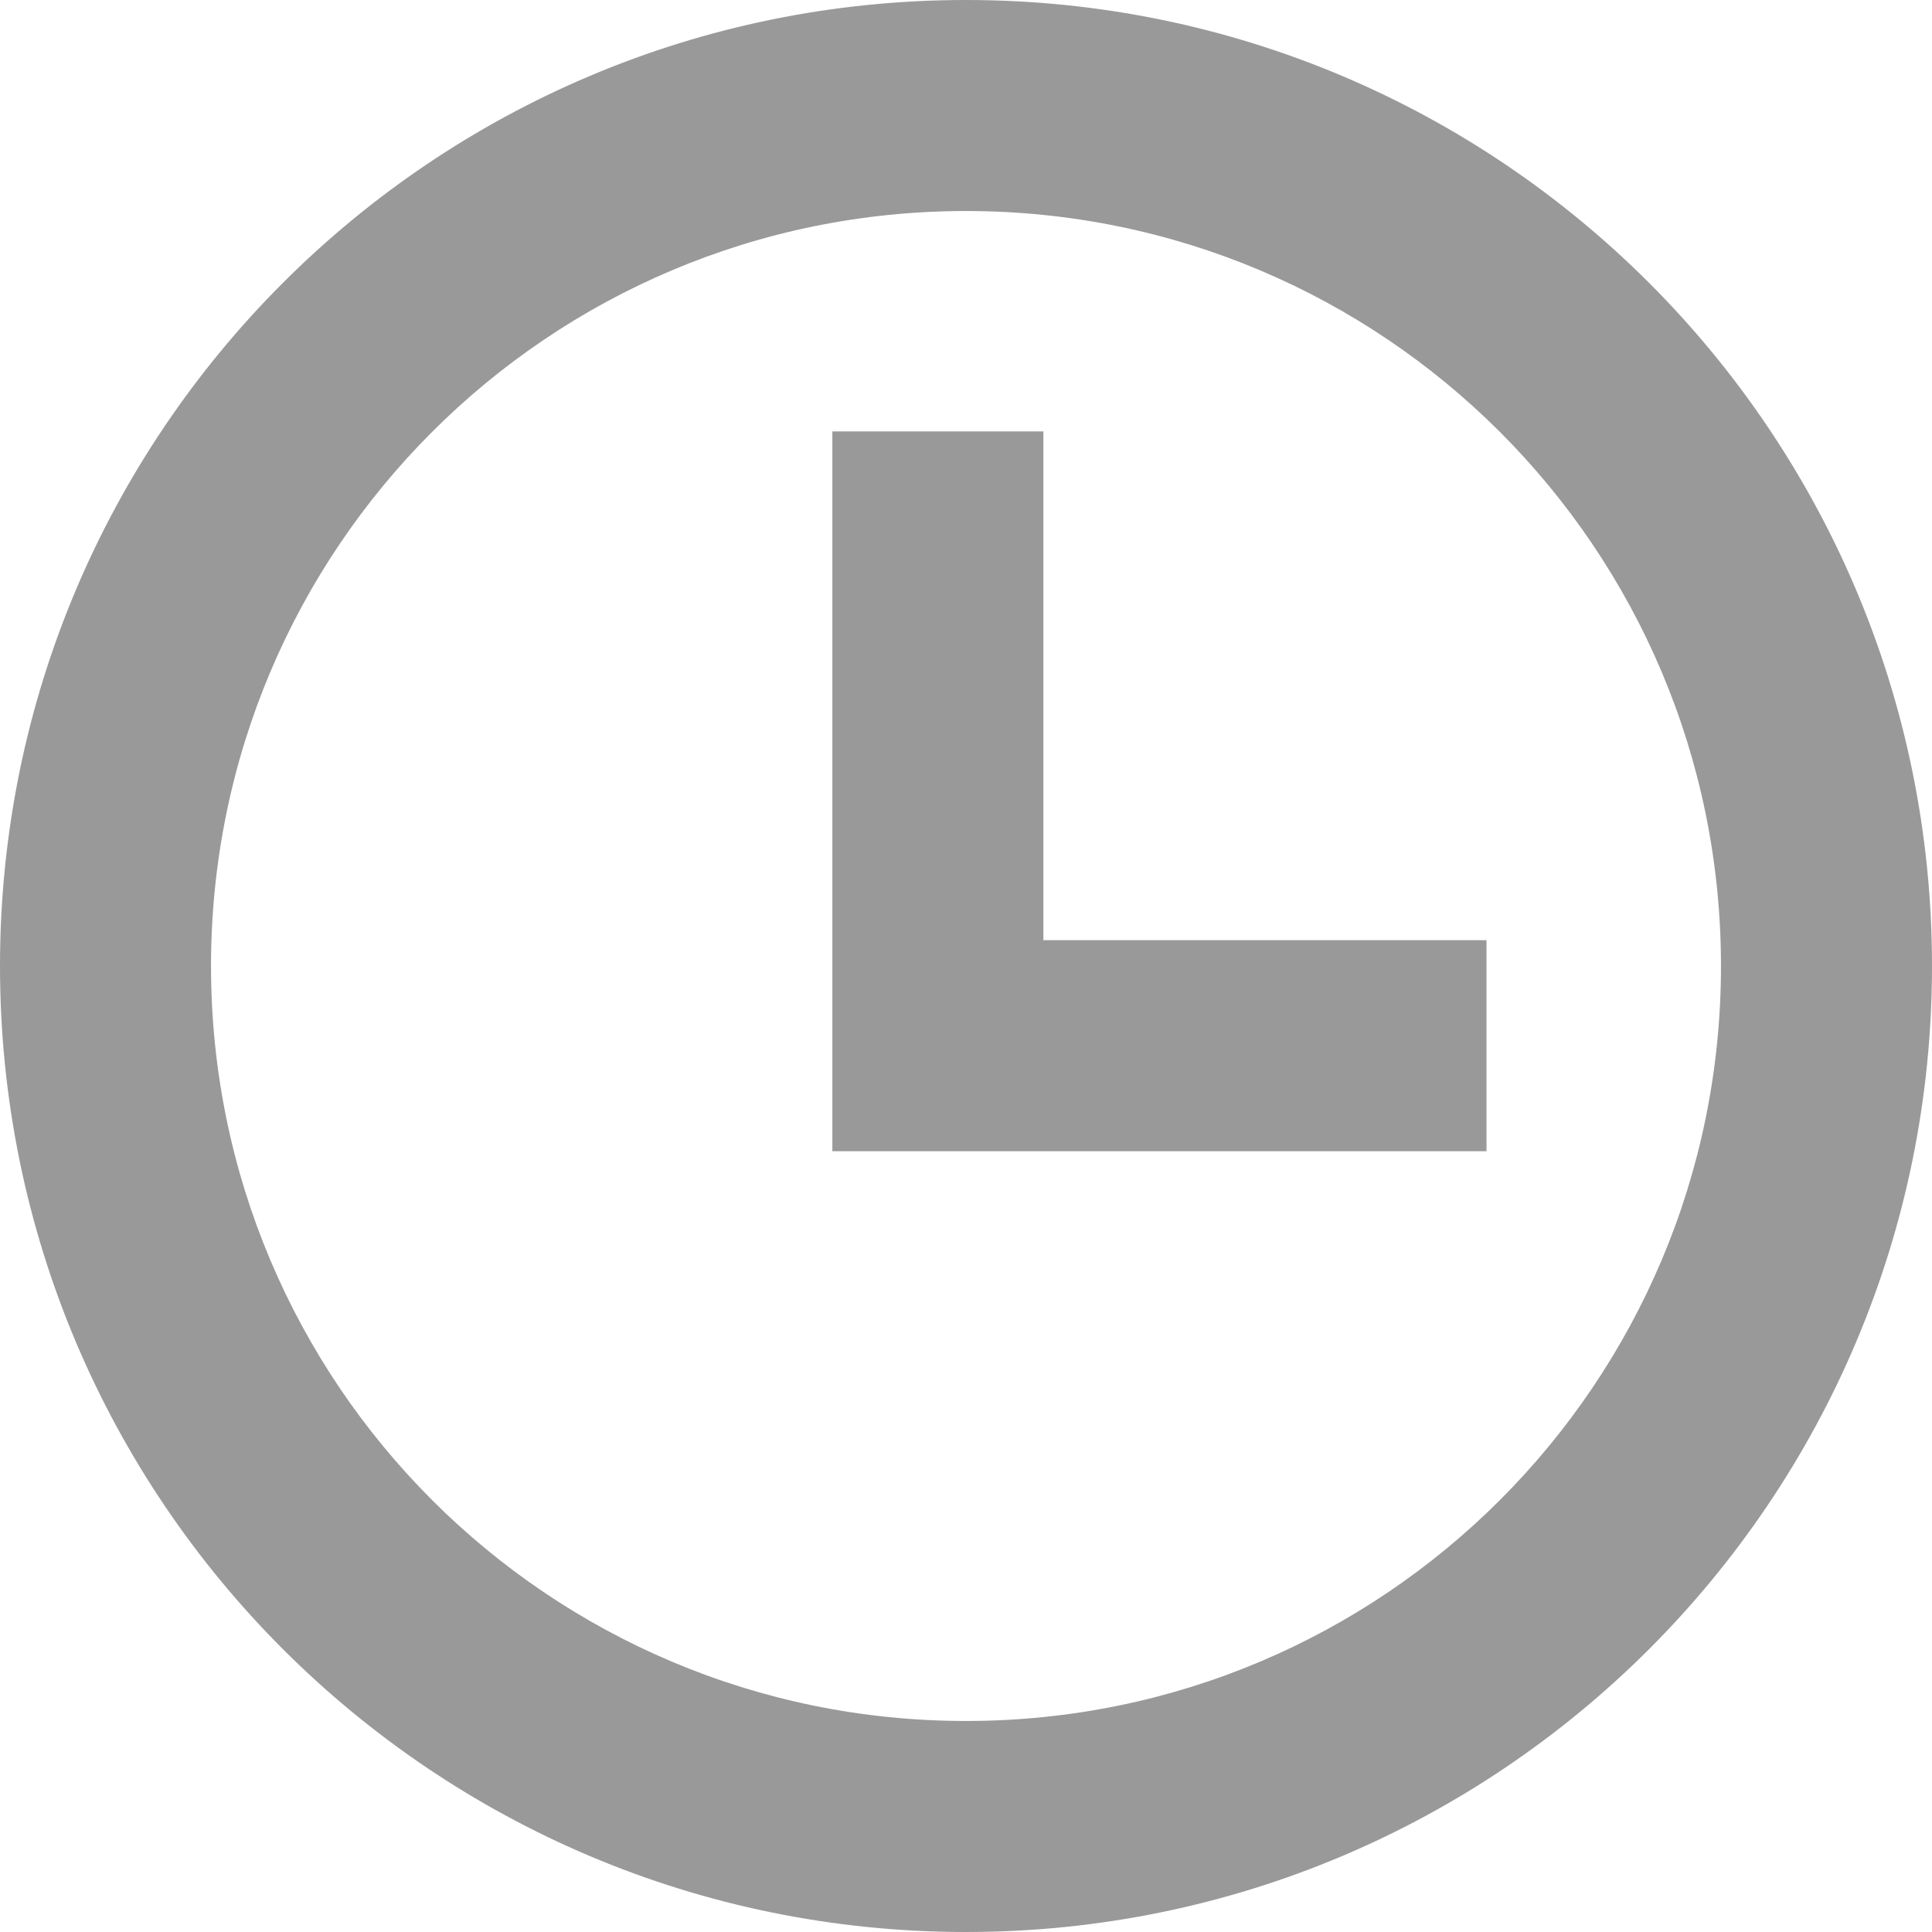 <?xml version="1.0" encoding="utf-8"?>
<!-- Generator: Adobe Illustrator 18.1.1, SVG Export Plug-In . SVG Version: 6.00 Build 0)  -->
<svg version="1.1" id="Ebene_1" xmlns="http://www.w3.org/2000/svg" xmlns:xlink="http://www.w3.org/1999/xlink" x="0px" y="0px"
	 viewBox="-114 92.3 412 412" enable-background="new -114 92.3 412 412" xml:space="preserve">
<path id="time-icon" fill="#999999" d="M203,337.8H63.5V184.3h45v108.5H203V337.8z M92,137.3c-89,0-161,72-161,161
	c0,89,72,161,161,161c89,0,161-72,161-161C253,209.3,181,137.3,92,137.3 M92,92.3c113.8,0,206,92.2,206,206s-92.2,206-206,206
	s-206-92.2-206-206S-21.8,92.3,92,92.3z"/>
</svg>
